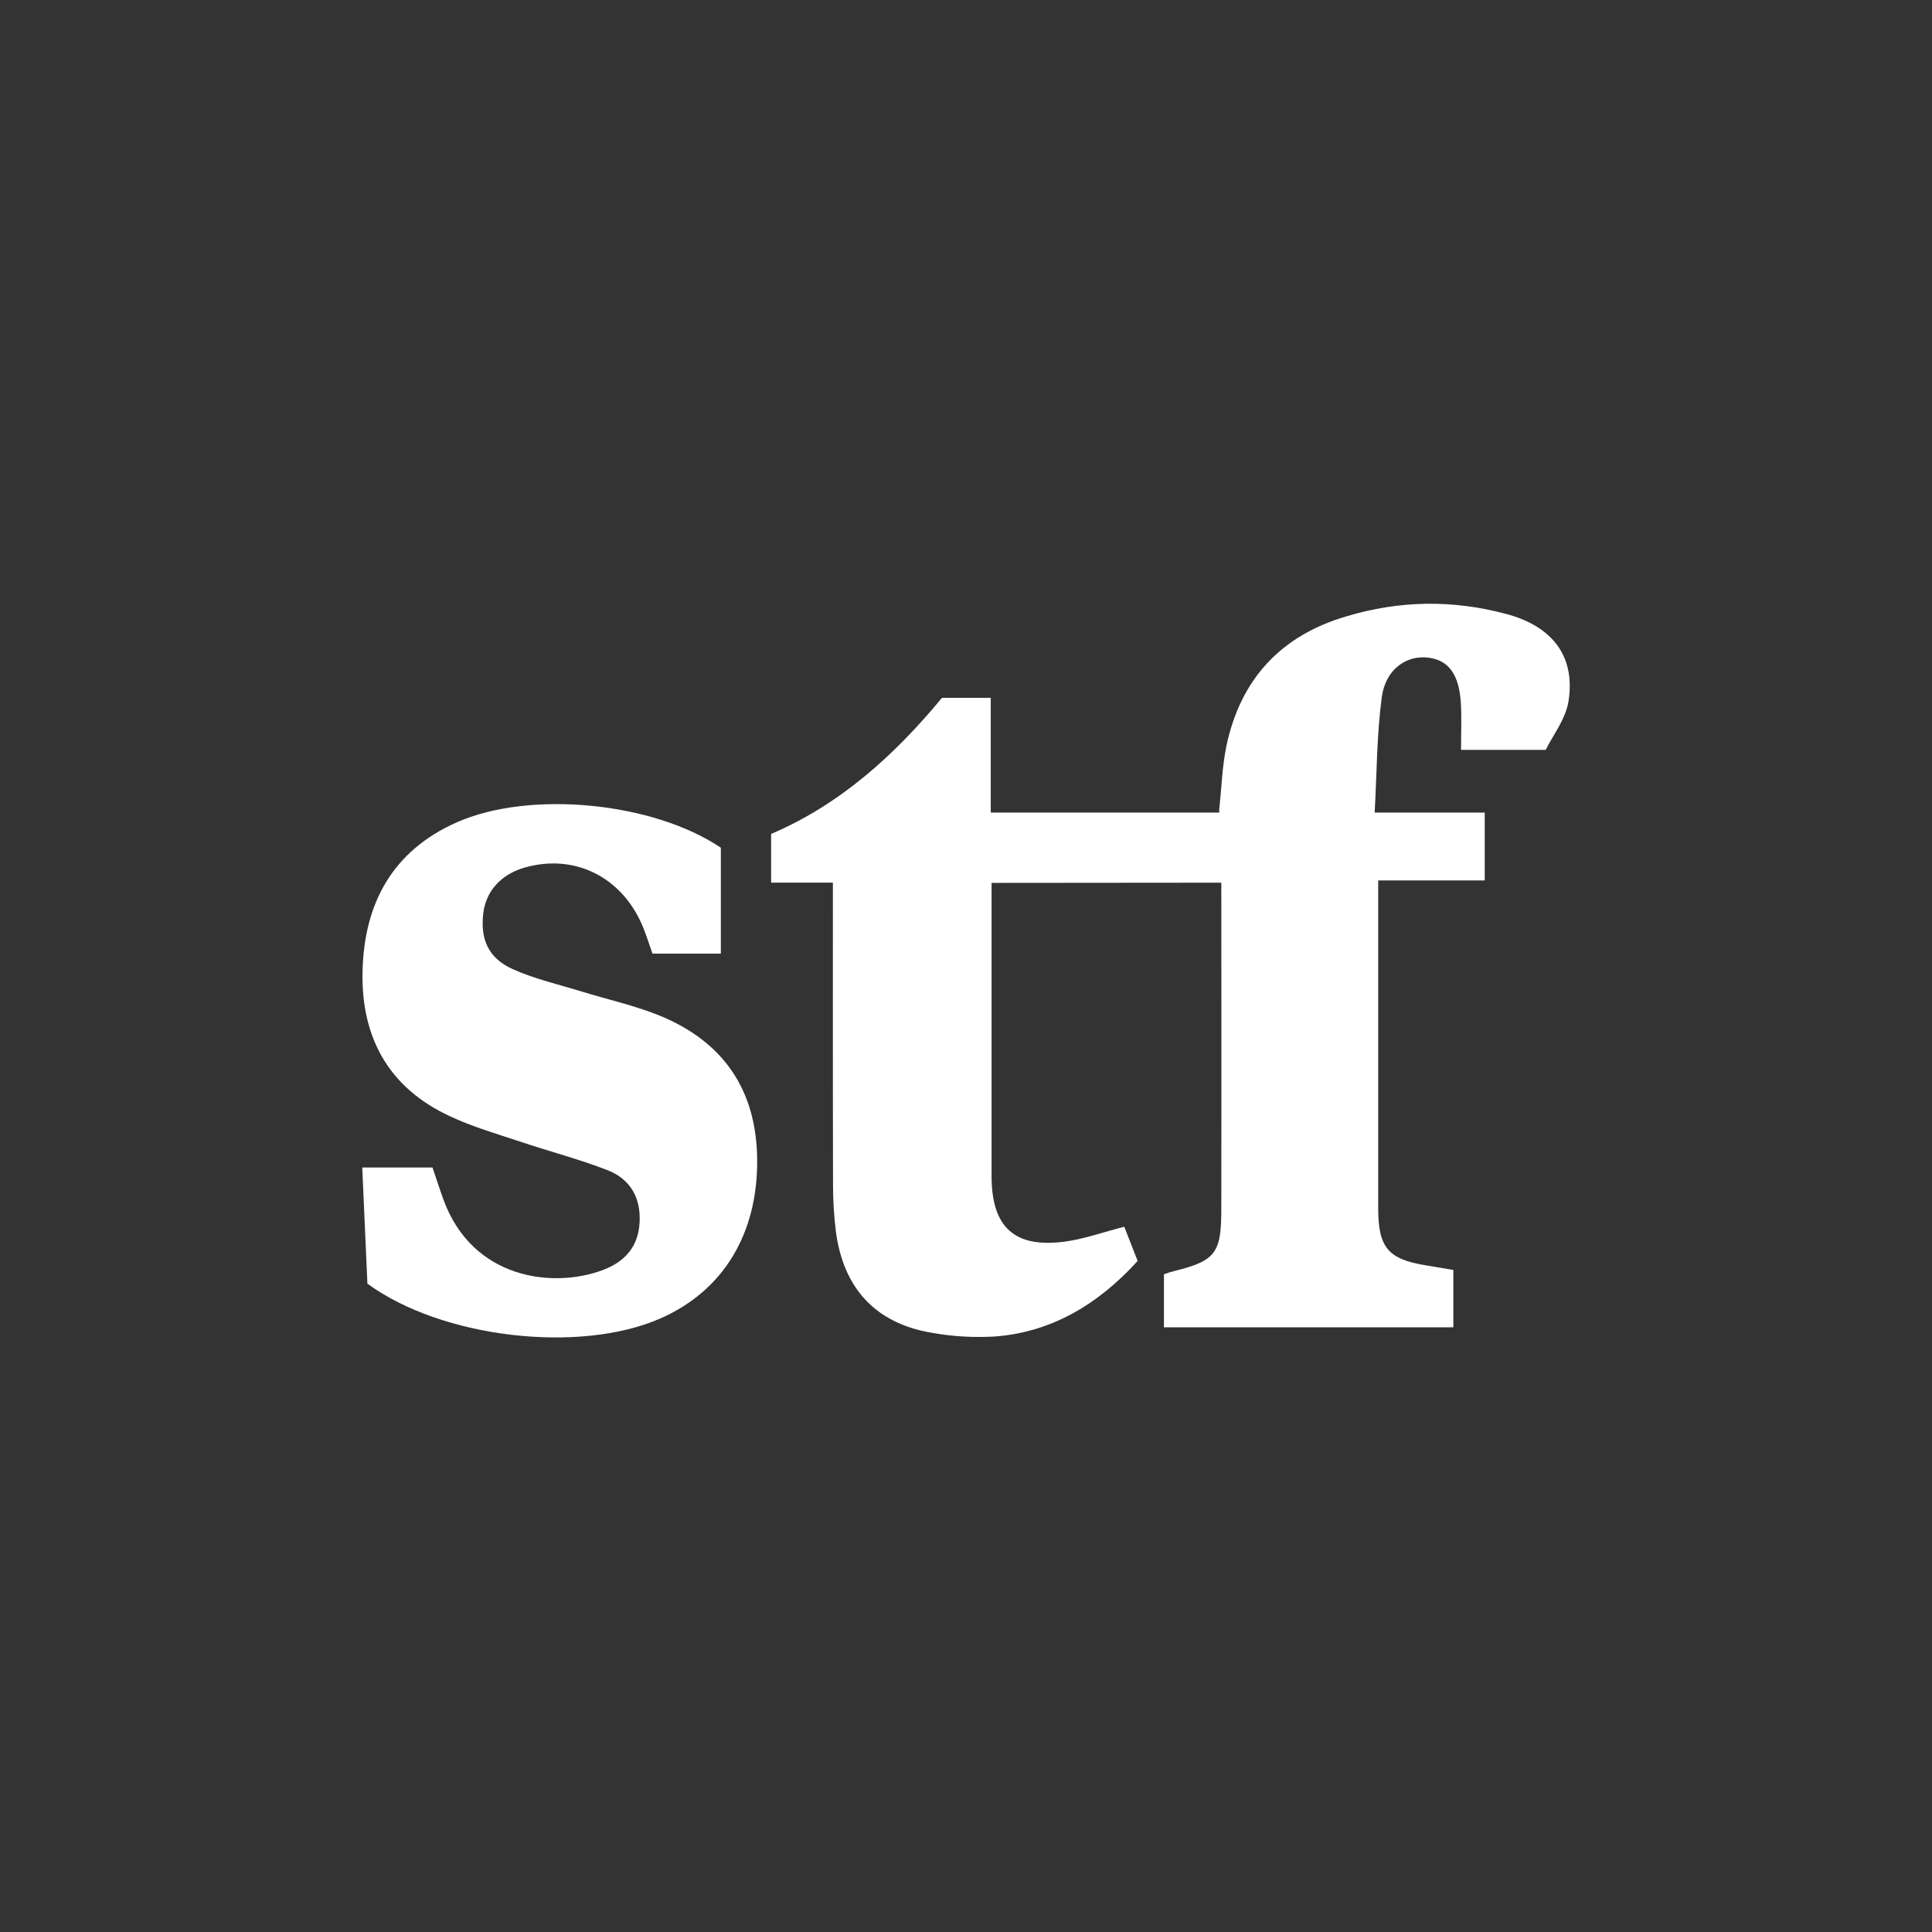 <svg width="48" height="48" viewBox="0 0 48 48" fill="none" xmlns="http://www.w3.org/2000/svg">
<rect x="0" y="0" width="48" height="48" fill="#333333" stroke="none"/>
<path d="M17.909 21.069V23.693H16.211C16.134 23.476 16.063 23.248 15.973 23.027C15.463 21.791 14.277 21.198 13.034 21.555C12.448 21.723 12.069 22.143 12.006 22.696C11.932 23.34 12.134 23.808 12.741 24.079C13.292 24.326 13.891 24.461 14.47 24.64C15.099 24.833 15.747 24.977 16.355 25.219C17.99 25.876 18.799 27.098 18.812 28.82C18.824 30.671 17.957 32.082 16.392 32.763C14.386 33.635 10.979 33.246 9.128 31.892C9.086 30.975 9.043 30.006 9 29.006H10.745C10.831 29.255 10.917 29.527 11.014 29.795C11.736 31.789 13.746 32.015 14.975 31.555C15.504 31.356 15.854 30.994 15.89 30.381C15.928 29.751 15.653 29.293 15.099 29.075C14.392 28.799 13.656 28.609 12.937 28.368C12.345 28.17 11.74 27.996 11.176 27.732C9.678 27.035 8.973 25.803 9.007 24.148C9.042 22.439 9.757 21.137 11.345 20.432C13.16 19.627 16.228 19.926 17.91 21.062" fill="white"/>
<path d="M37.413 15.252C36.088 14.897 34.769 14.917 33.455 15.312C31.834 15.785 30.818 16.864 30.467 18.547C30.364 19.047 30.351 19.566 30.292 20.103V20.188H24.615V17.338H23.402C22.22 18.769 20.866 19.991 19.158 20.719V21.929H20.693C20.693 22.174 20.69 27.121 20.696 29.406C20.695 29.801 20.718 30.195 20.766 30.586C20.949 32.014 21.763 32.886 23.165 33.115C23.683 33.207 24.203 33.236 24.727 33.204C26.118 33.097 27.276 32.416 28.265 31.328L27.932 30.478C27.395 30.616 26.93 30.785 26.453 30.848C25.202 31.013 24.636 30.49 24.635 29.22V21.935L30.343 21.93C30.343 21.93 30.348 27.326 30.343 29.991C30.343 31.084 30.249 31.315 29.196 31.573C29.101 31.597 29.009 31.625 28.918 31.658V32.977H36.108V31.551C35.88 31.514 35.665 31.476 35.45 31.441C34.484 31.288 34.241 30.999 34.241 30.011V21.874H36.888V20.188H34.153C34.208 19.193 34.206 18.248 34.33 17.319C34.423 16.629 34.944 16.267 35.493 16.34C35.994 16.404 36.256 16.763 36.295 17.481C36.316 17.854 36.299 18.229 36.299 18.63H38.403C38.575 18.276 38.901 17.867 38.97 17.417C39.141 16.312 38.58 15.561 37.413 15.251" fill="white"/>
</svg>

